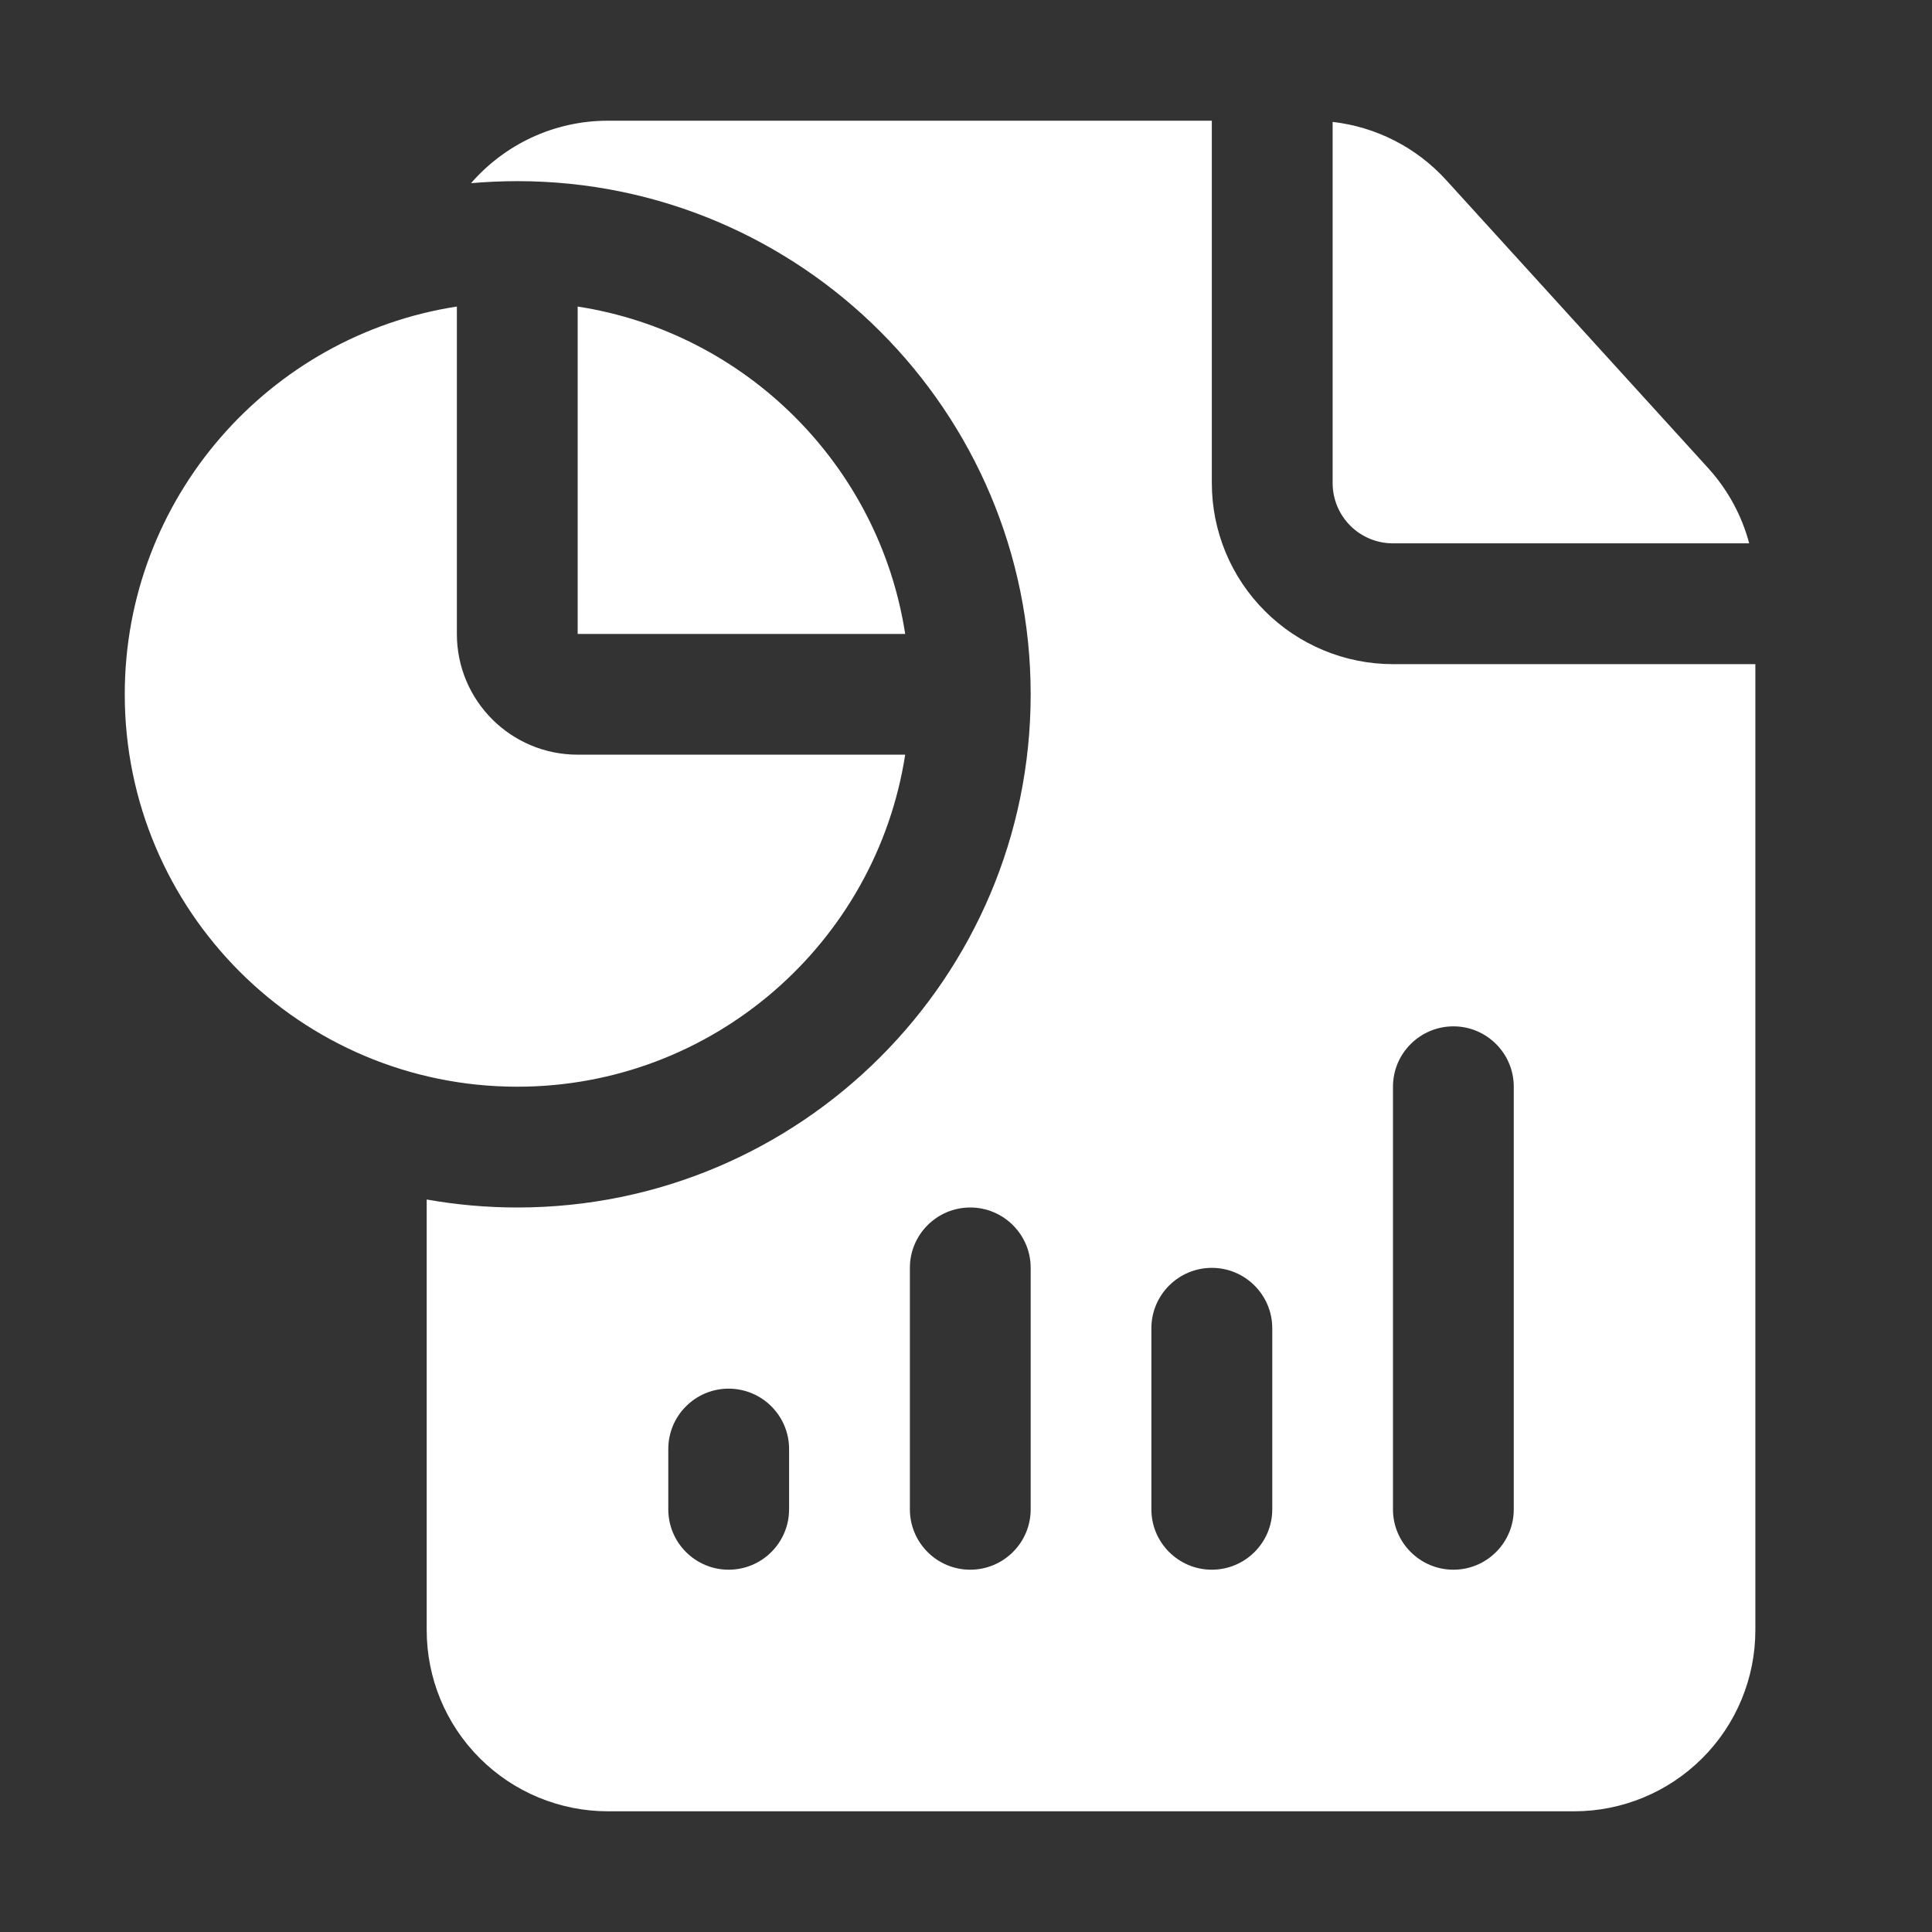 <svg width="21" height="21" viewBox="0 0 21 21" fill="none" xmlns="http://www.w3.org/2000/svg">
<rect x="0" y="0" width="21" height="21" fill="#333333" stroke="none"/>
<path fill-rule="evenodd" clip-rule="evenodd" d="M19.08 7.219V17.719C19.08 18.241 18.873 18.742 18.503 19.111C18.134 19.48 17.633 19.688 17.111 19.688H6.608C6.085 19.688 5.584 19.48 5.215 19.111C4.845 18.742 4.638 18.241 4.638 17.719V13.038C4.958 13.095 5.287 13.125 5.623 13.125C8.703 13.125 11.203 10.625 11.203 7.547C11.203 4.468 8.703 1.969 5.623 1.969C5.453 1.969 5.285 1.977 5.12 1.991C5.481 1.576 6.014 1.312 6.608 1.312H13.172V5.25C13.172 5.772 13.379 6.273 13.749 6.642C14.118 7.011 14.619 7.219 15.141 7.219H19.08ZM8.577 16.406V15.75C8.577 15.388 8.282 15.094 7.92 15.094C7.558 15.094 7.264 15.388 7.264 15.75V16.406C7.264 16.768 7.558 17.062 7.92 17.062C8.282 17.062 8.577 16.768 8.577 16.406ZM11.203 16.406V13.781C11.203 13.419 10.908 13.125 10.546 13.125C10.184 13.125 9.89 13.419 9.89 13.781V16.406C9.89 16.768 10.184 17.062 10.546 17.062C10.908 17.062 11.203 16.768 11.203 16.406ZM13.829 16.406V14.438C13.829 14.075 13.534 13.781 13.172 13.781C12.81 13.781 12.515 14.075 12.515 14.438V16.406C12.515 16.768 12.81 17.062 13.172 17.062C13.534 17.062 13.829 16.768 13.829 16.406ZM16.454 16.406V11.812C16.454 11.45 16.16 11.156 15.798 11.156C15.436 11.156 15.141 11.45 15.141 11.812V16.406C15.141 16.768 15.436 17.062 15.798 17.062C16.16 17.062 16.454 16.768 16.454 16.406ZM14.485 1.325C14.957 1.379 15.396 1.602 15.719 1.957L18.568 5.089C18.781 5.324 18.933 5.604 19.013 5.906H15.141C14.967 5.906 14.8 5.837 14.677 5.714C14.554 5.591 14.485 5.424 14.485 5.25V1.325ZM9.839 8.203C9.523 10.246 7.754 11.812 5.623 11.812C3.268 11.812 1.356 9.901 1.356 7.547C1.356 5.416 2.923 3.647 4.966 3.332V6.891C4.966 7.616 5.554 8.203 6.279 8.203H9.839ZM6.279 3.332C8.109 3.615 9.557 5.062 9.839 6.891H6.279V3.332Z" fill="white"/>
</svg>
